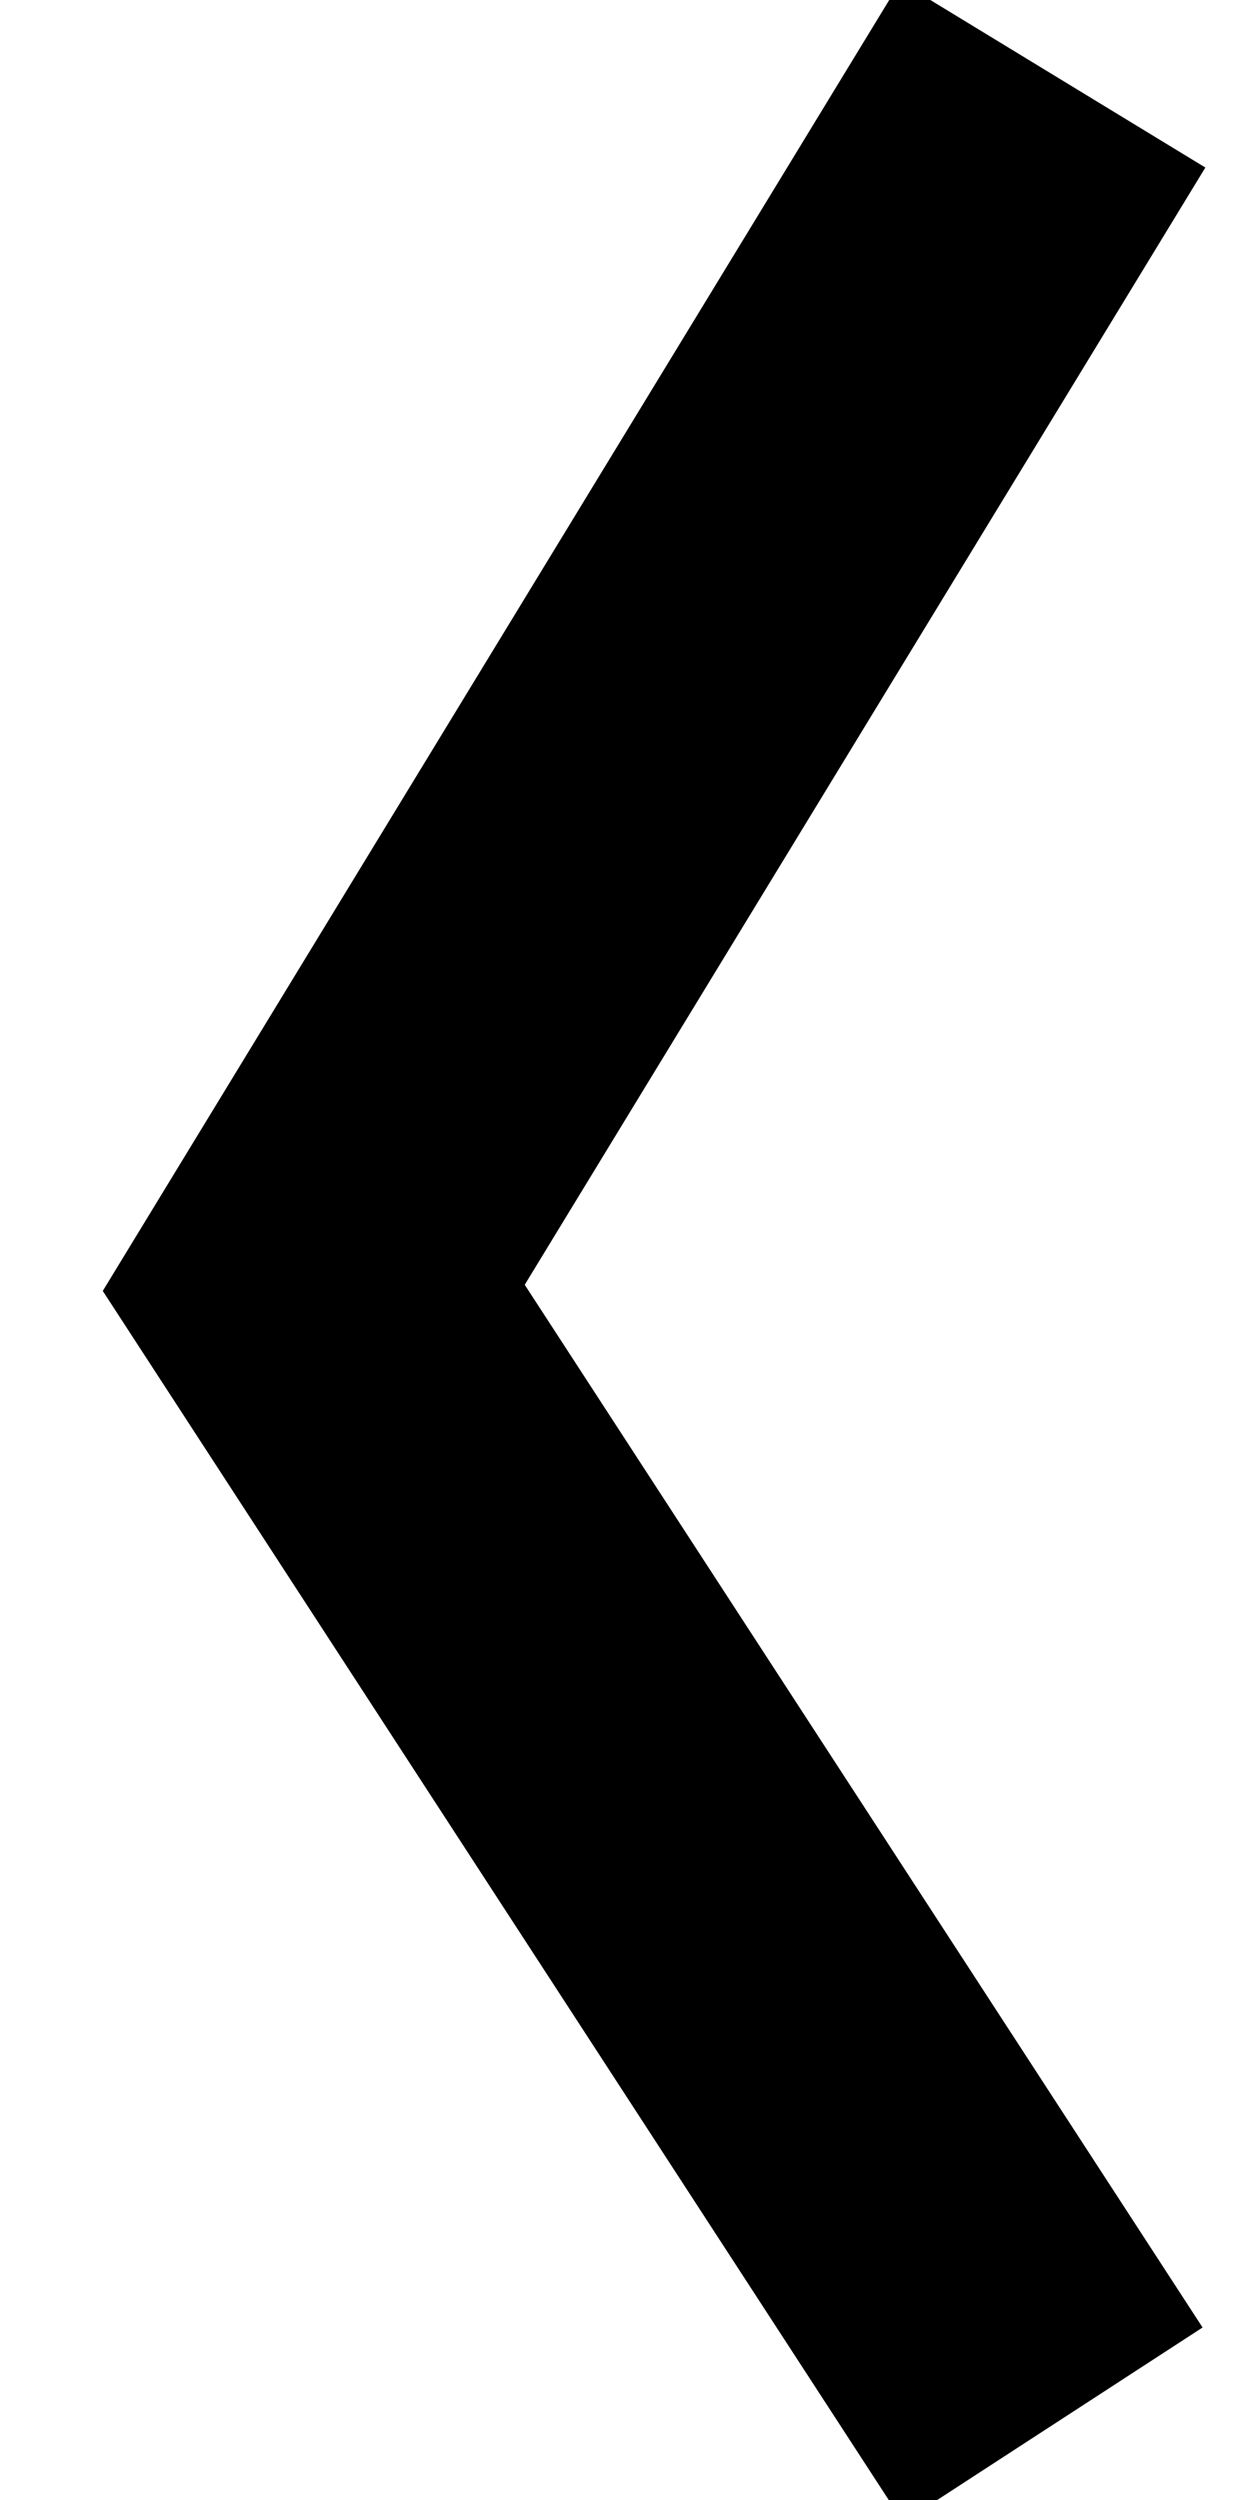 <svg width="7" height="14" viewBox="0 0 7 14" fill="none" xmlns="http://www.w3.org/2000/svg">
<path d="M5.896 13.579L1.757 7.212L5.896 0.418" stroke="black" stroke-width="2" stroke-miterlimit="10"/>
</svg>

